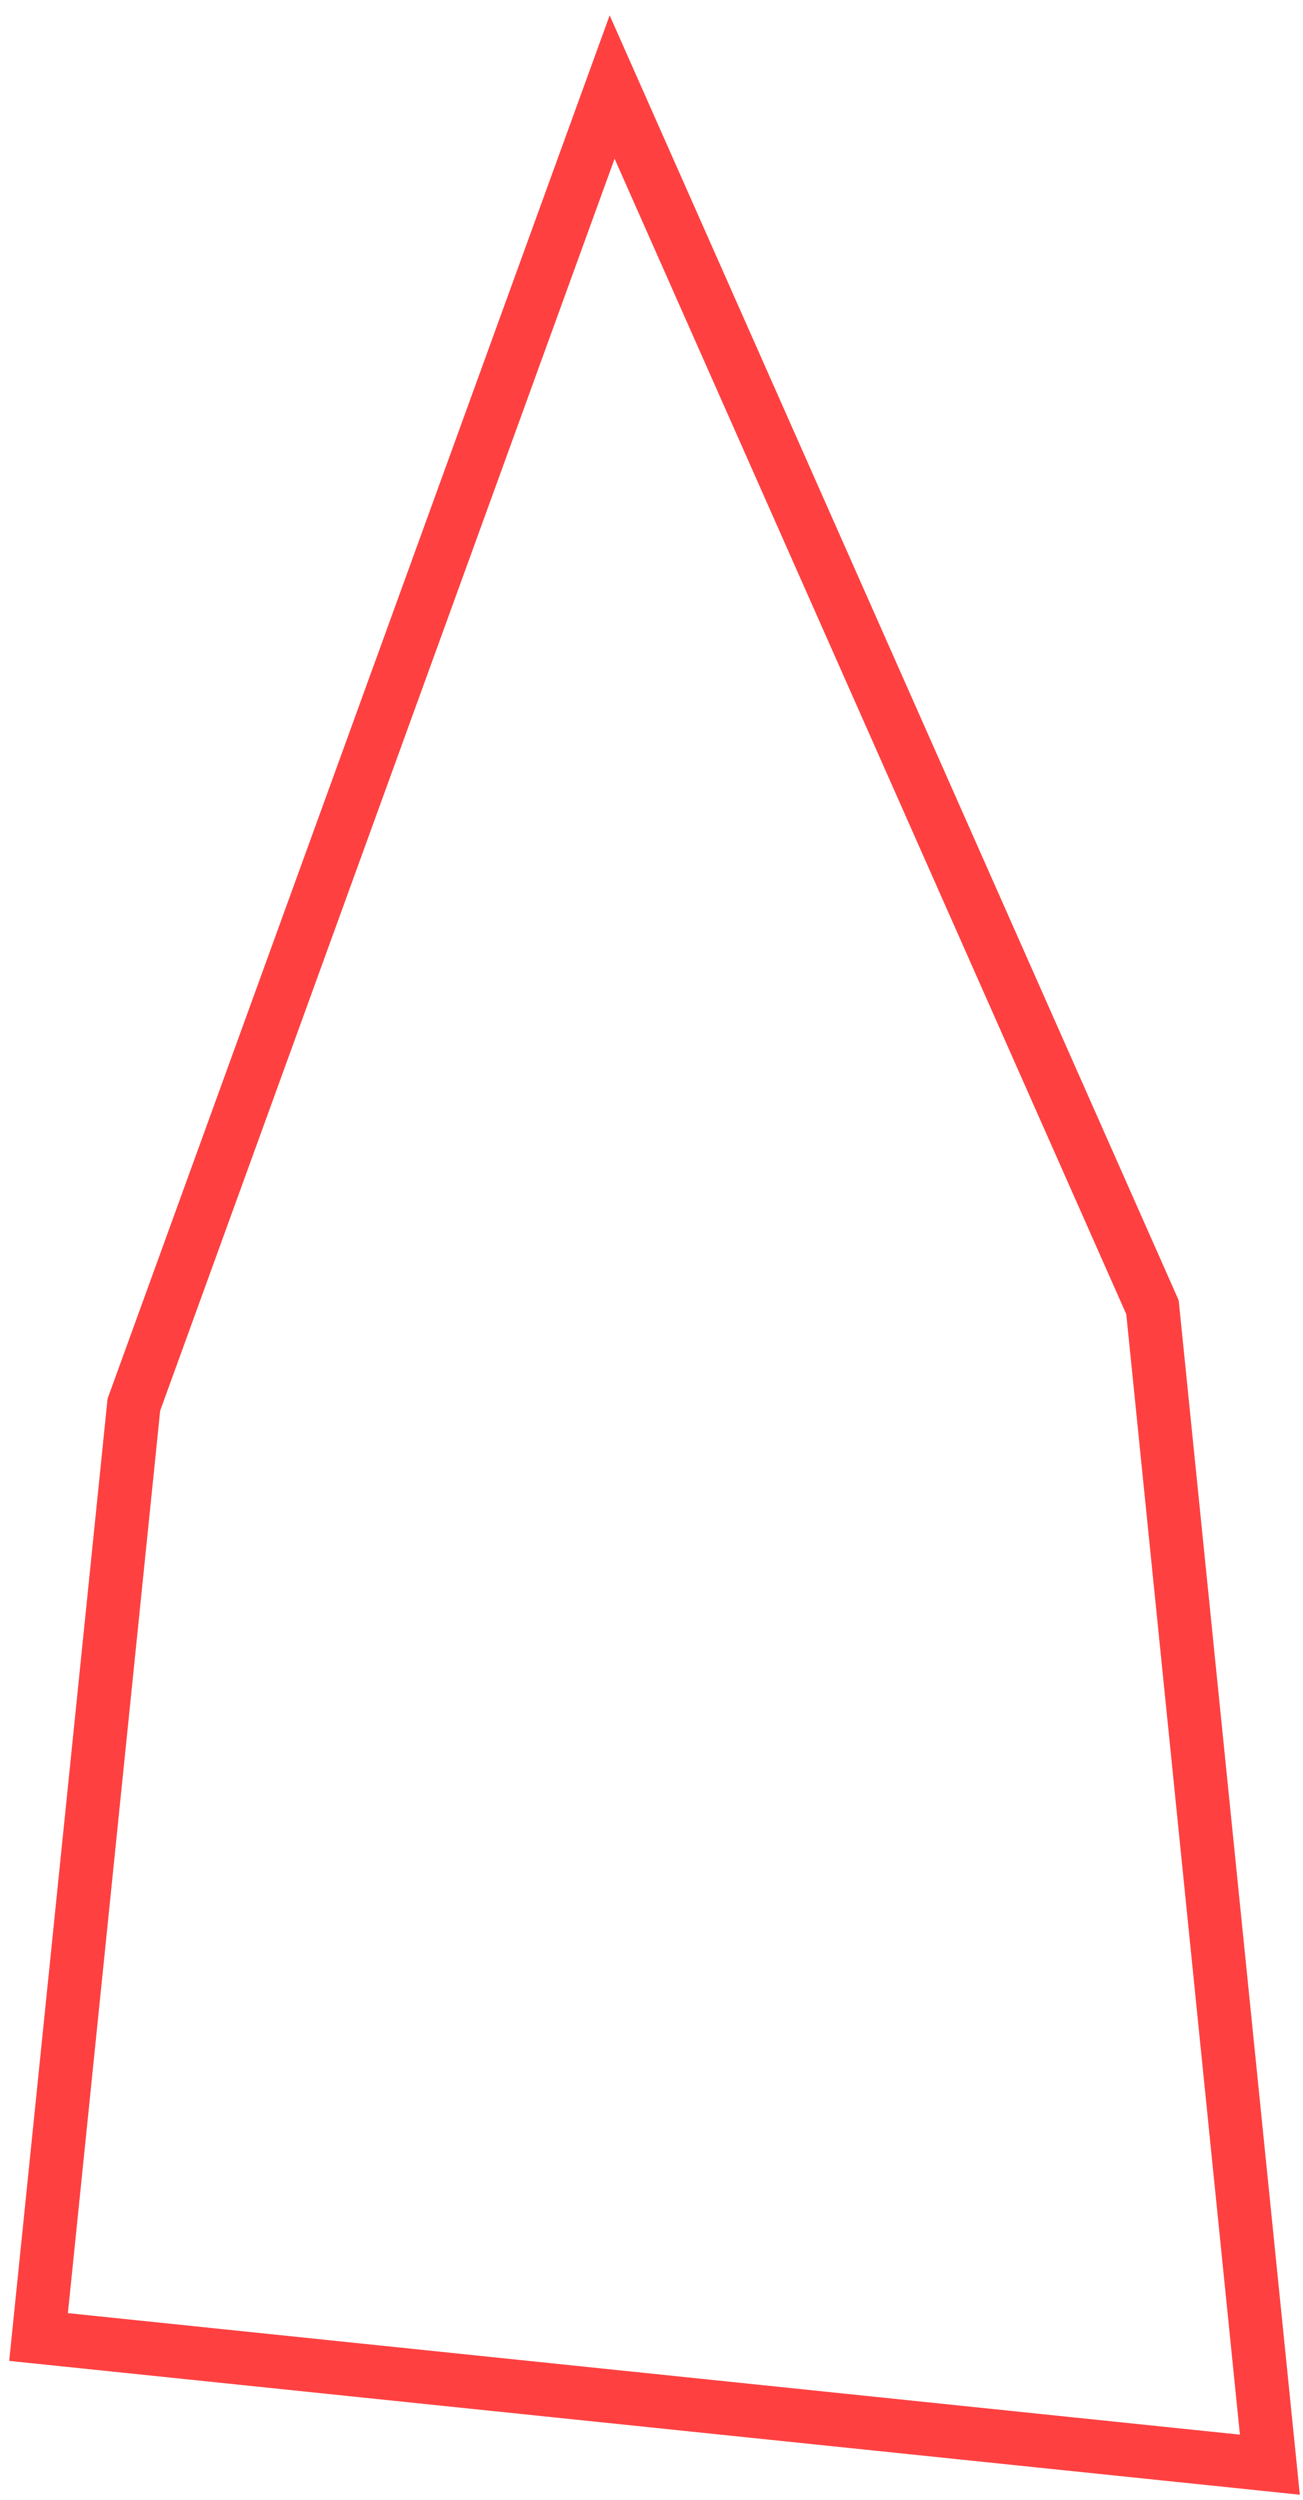 <svg width="73" height="140" viewBox="0 0 73 140" fill="none" xmlns="http://www.w3.org/2000/svg">
<path d="M64.567 73.213L71.144 138.036L2.16 130.886L7.5 78.67L34.294 4.874L64.567 73.213Z" stroke="#FF4040" stroke-width="3"/>
</svg>
